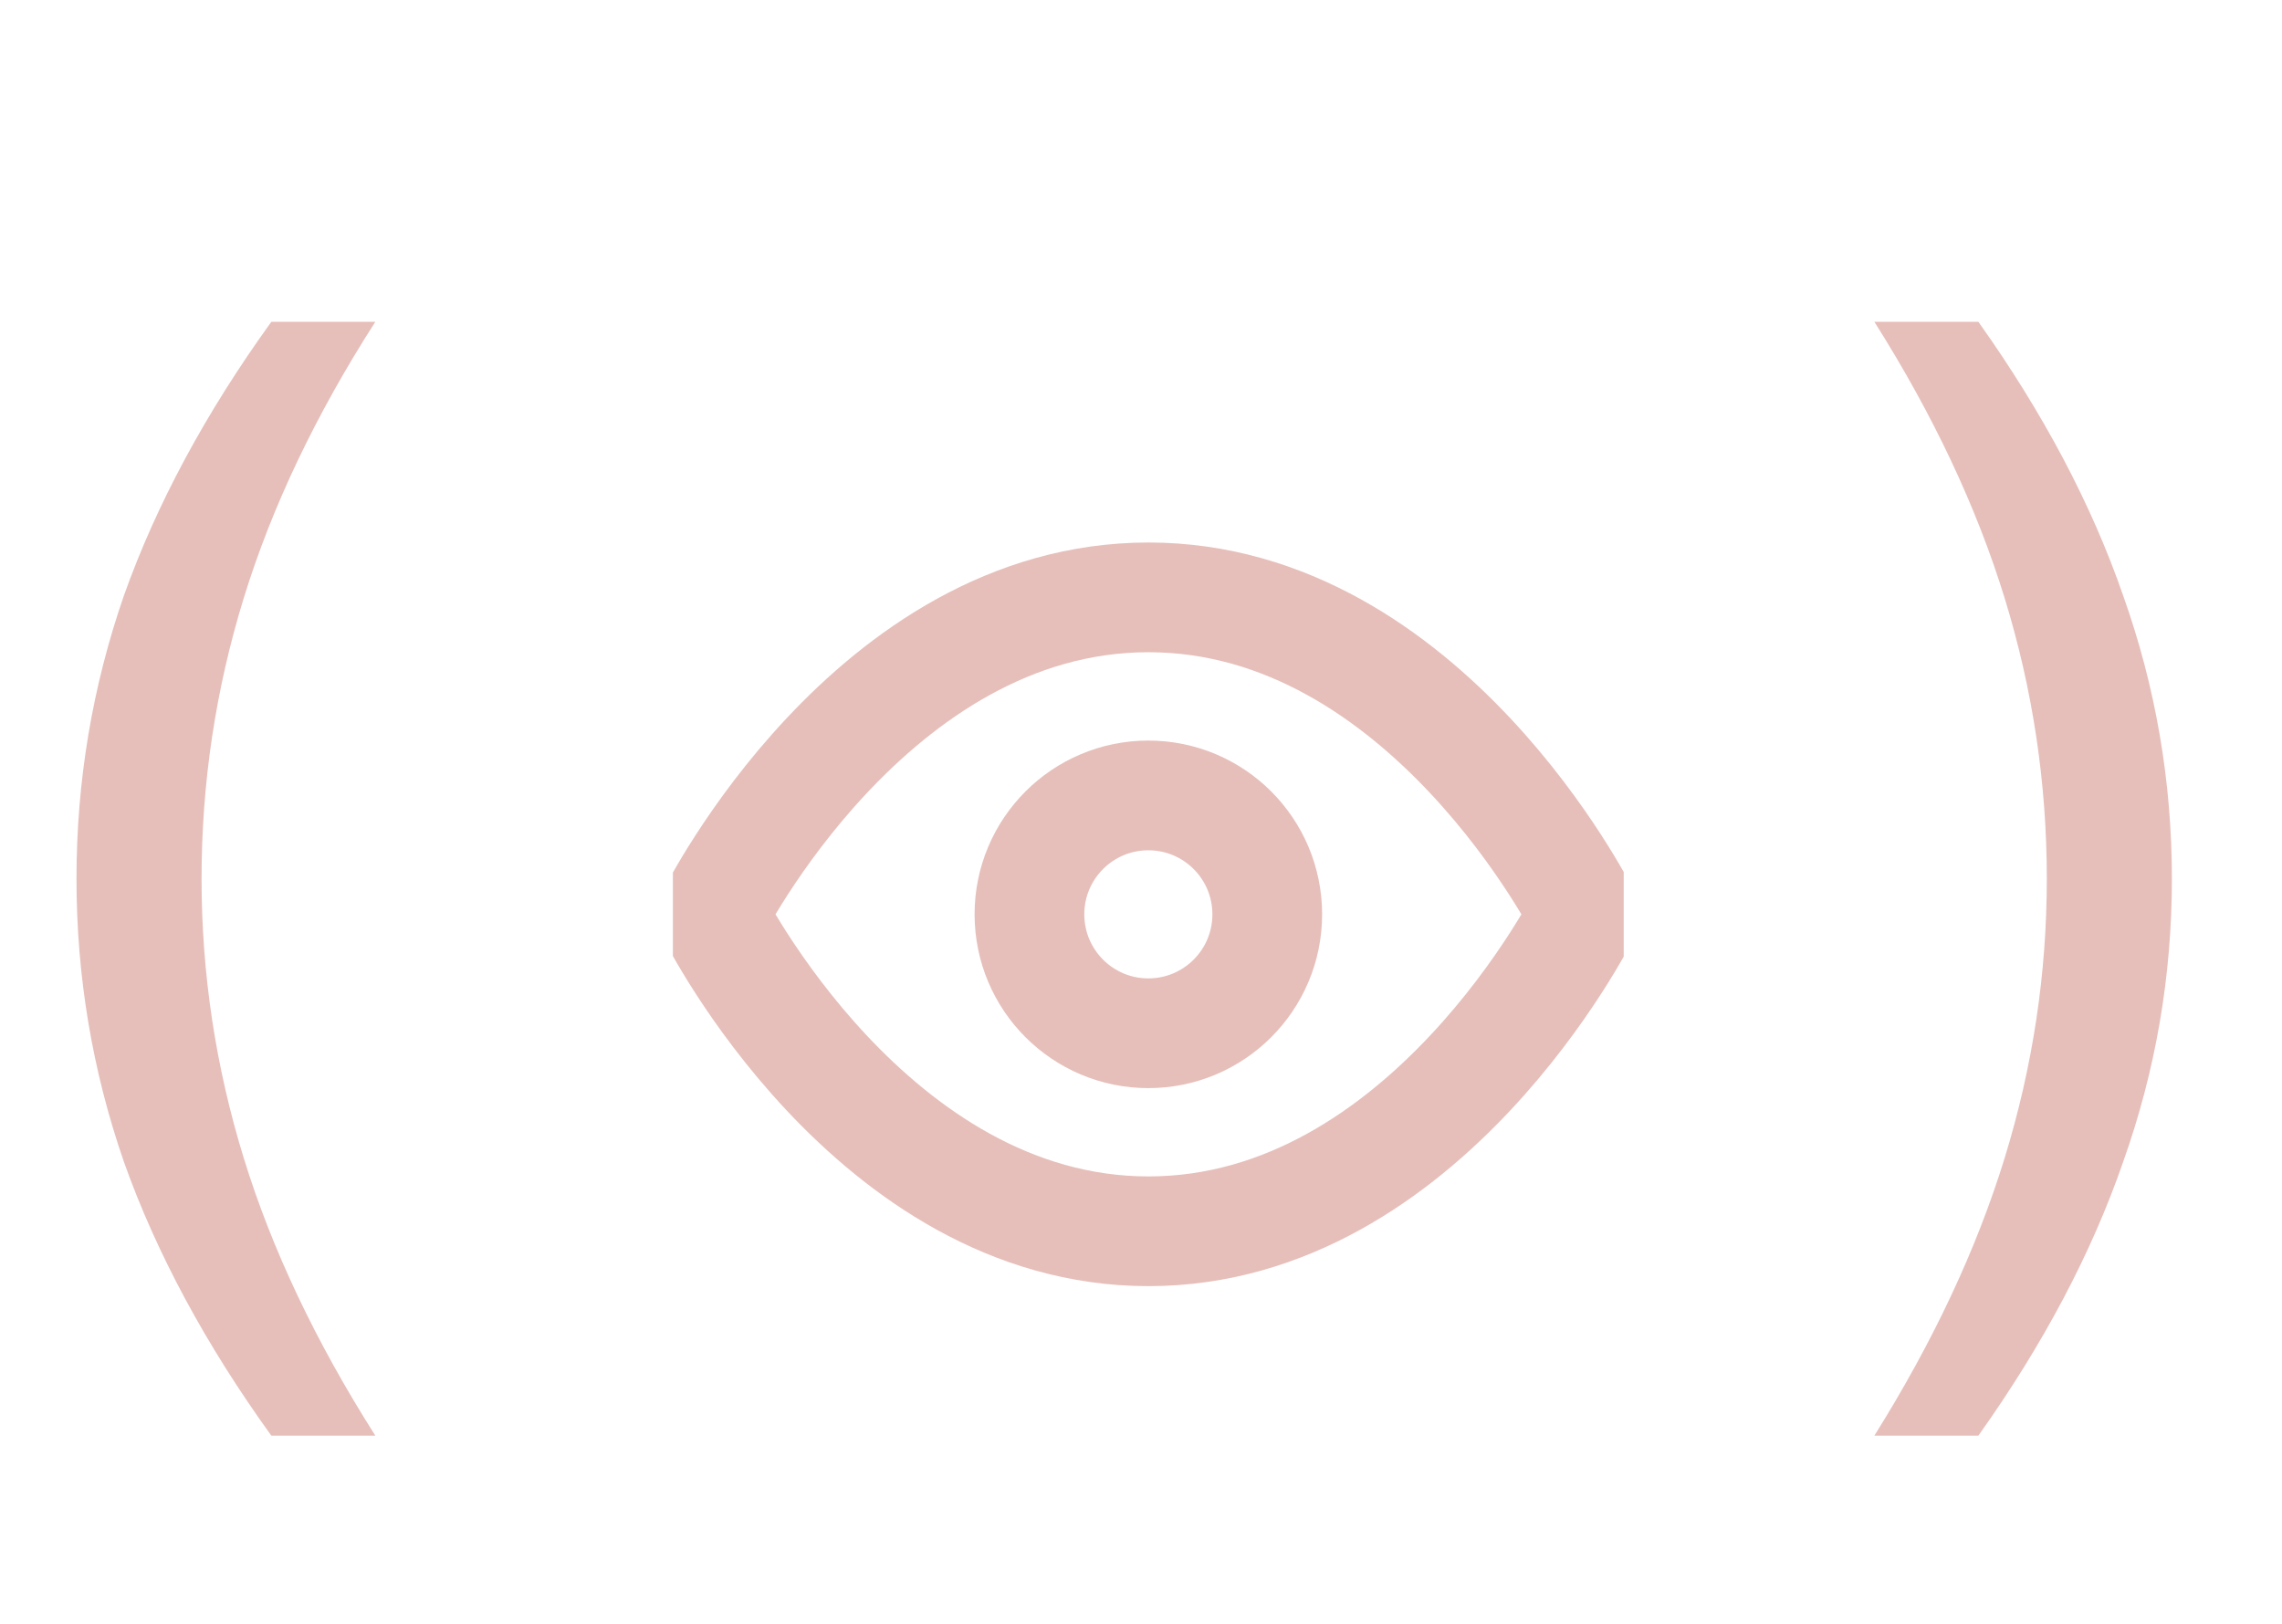 <?xml version="1.0" encoding="UTF-8"?> <svg xmlns="http://www.w3.org/2000/svg" width="52" height="37" viewBox="0 0 52 37" fill="none"> <path d="M6.183 7.332H8.553C7.193 9.452 6.193 11.552 5.553 13.632C4.913 15.712 4.593 17.842 4.593 20.022C4.593 22.182 4.913 24.302 5.553 26.382C6.193 28.462 7.193 30.572 8.553 32.712H6.183C4.683 30.632 3.563 28.552 2.823 26.472C2.103 24.392 1.743 22.242 1.743 20.022C1.743 17.802 2.103 15.652 2.823 13.572C3.563 11.492 4.683 9.412 6.183 7.332ZM45.081 7.332C46.561 9.412 47.661 11.492 48.381 13.572C49.121 15.652 49.491 17.802 49.491 20.022C49.491 22.242 49.121 24.392 48.381 26.472C47.661 28.552 46.561 30.632 45.081 32.712H42.711C44.051 30.572 45.041 28.462 45.681 26.382C46.321 24.302 46.641 22.182 46.641 20.022C46.641 17.842 46.321 15.712 45.681 13.632C45.041 11.552 44.051 9.452 42.711 7.332H45.081Z" fill="#E6BFBA"></path> <g clip-path="url(#clip0_104_1572)"> <path d="M16.239 20.833C16.239 20.833 19.851 13.611 26.17 13.611C32.49 13.611 36.101 20.833 36.101 20.833C36.101 20.833 32.49 28.055 26.17 28.055C19.851 28.055 16.239 20.833 16.239 20.833Z" stroke="#E6BFBA" stroke-width="2.5" stroke-linecap="round" stroke-linejoin="round"></path> <path d="M26.167 23.543C27.664 23.543 28.877 22.33 28.877 20.833C28.877 19.337 27.664 18.124 26.167 18.124C24.671 18.124 23.458 19.337 23.458 20.833C23.458 22.33 24.671 23.543 26.167 23.543Z" stroke="#E6BFBA" stroke-width="2.5" stroke-linecap="round" stroke-linejoin="round"></path> </g> <defs> <clipPath id="clip0_104_1572"> <rect width="21.667" height="21.667" fill="white" transform="translate(15.333 9.999)"></rect> </clipPath> </defs> </svg> 